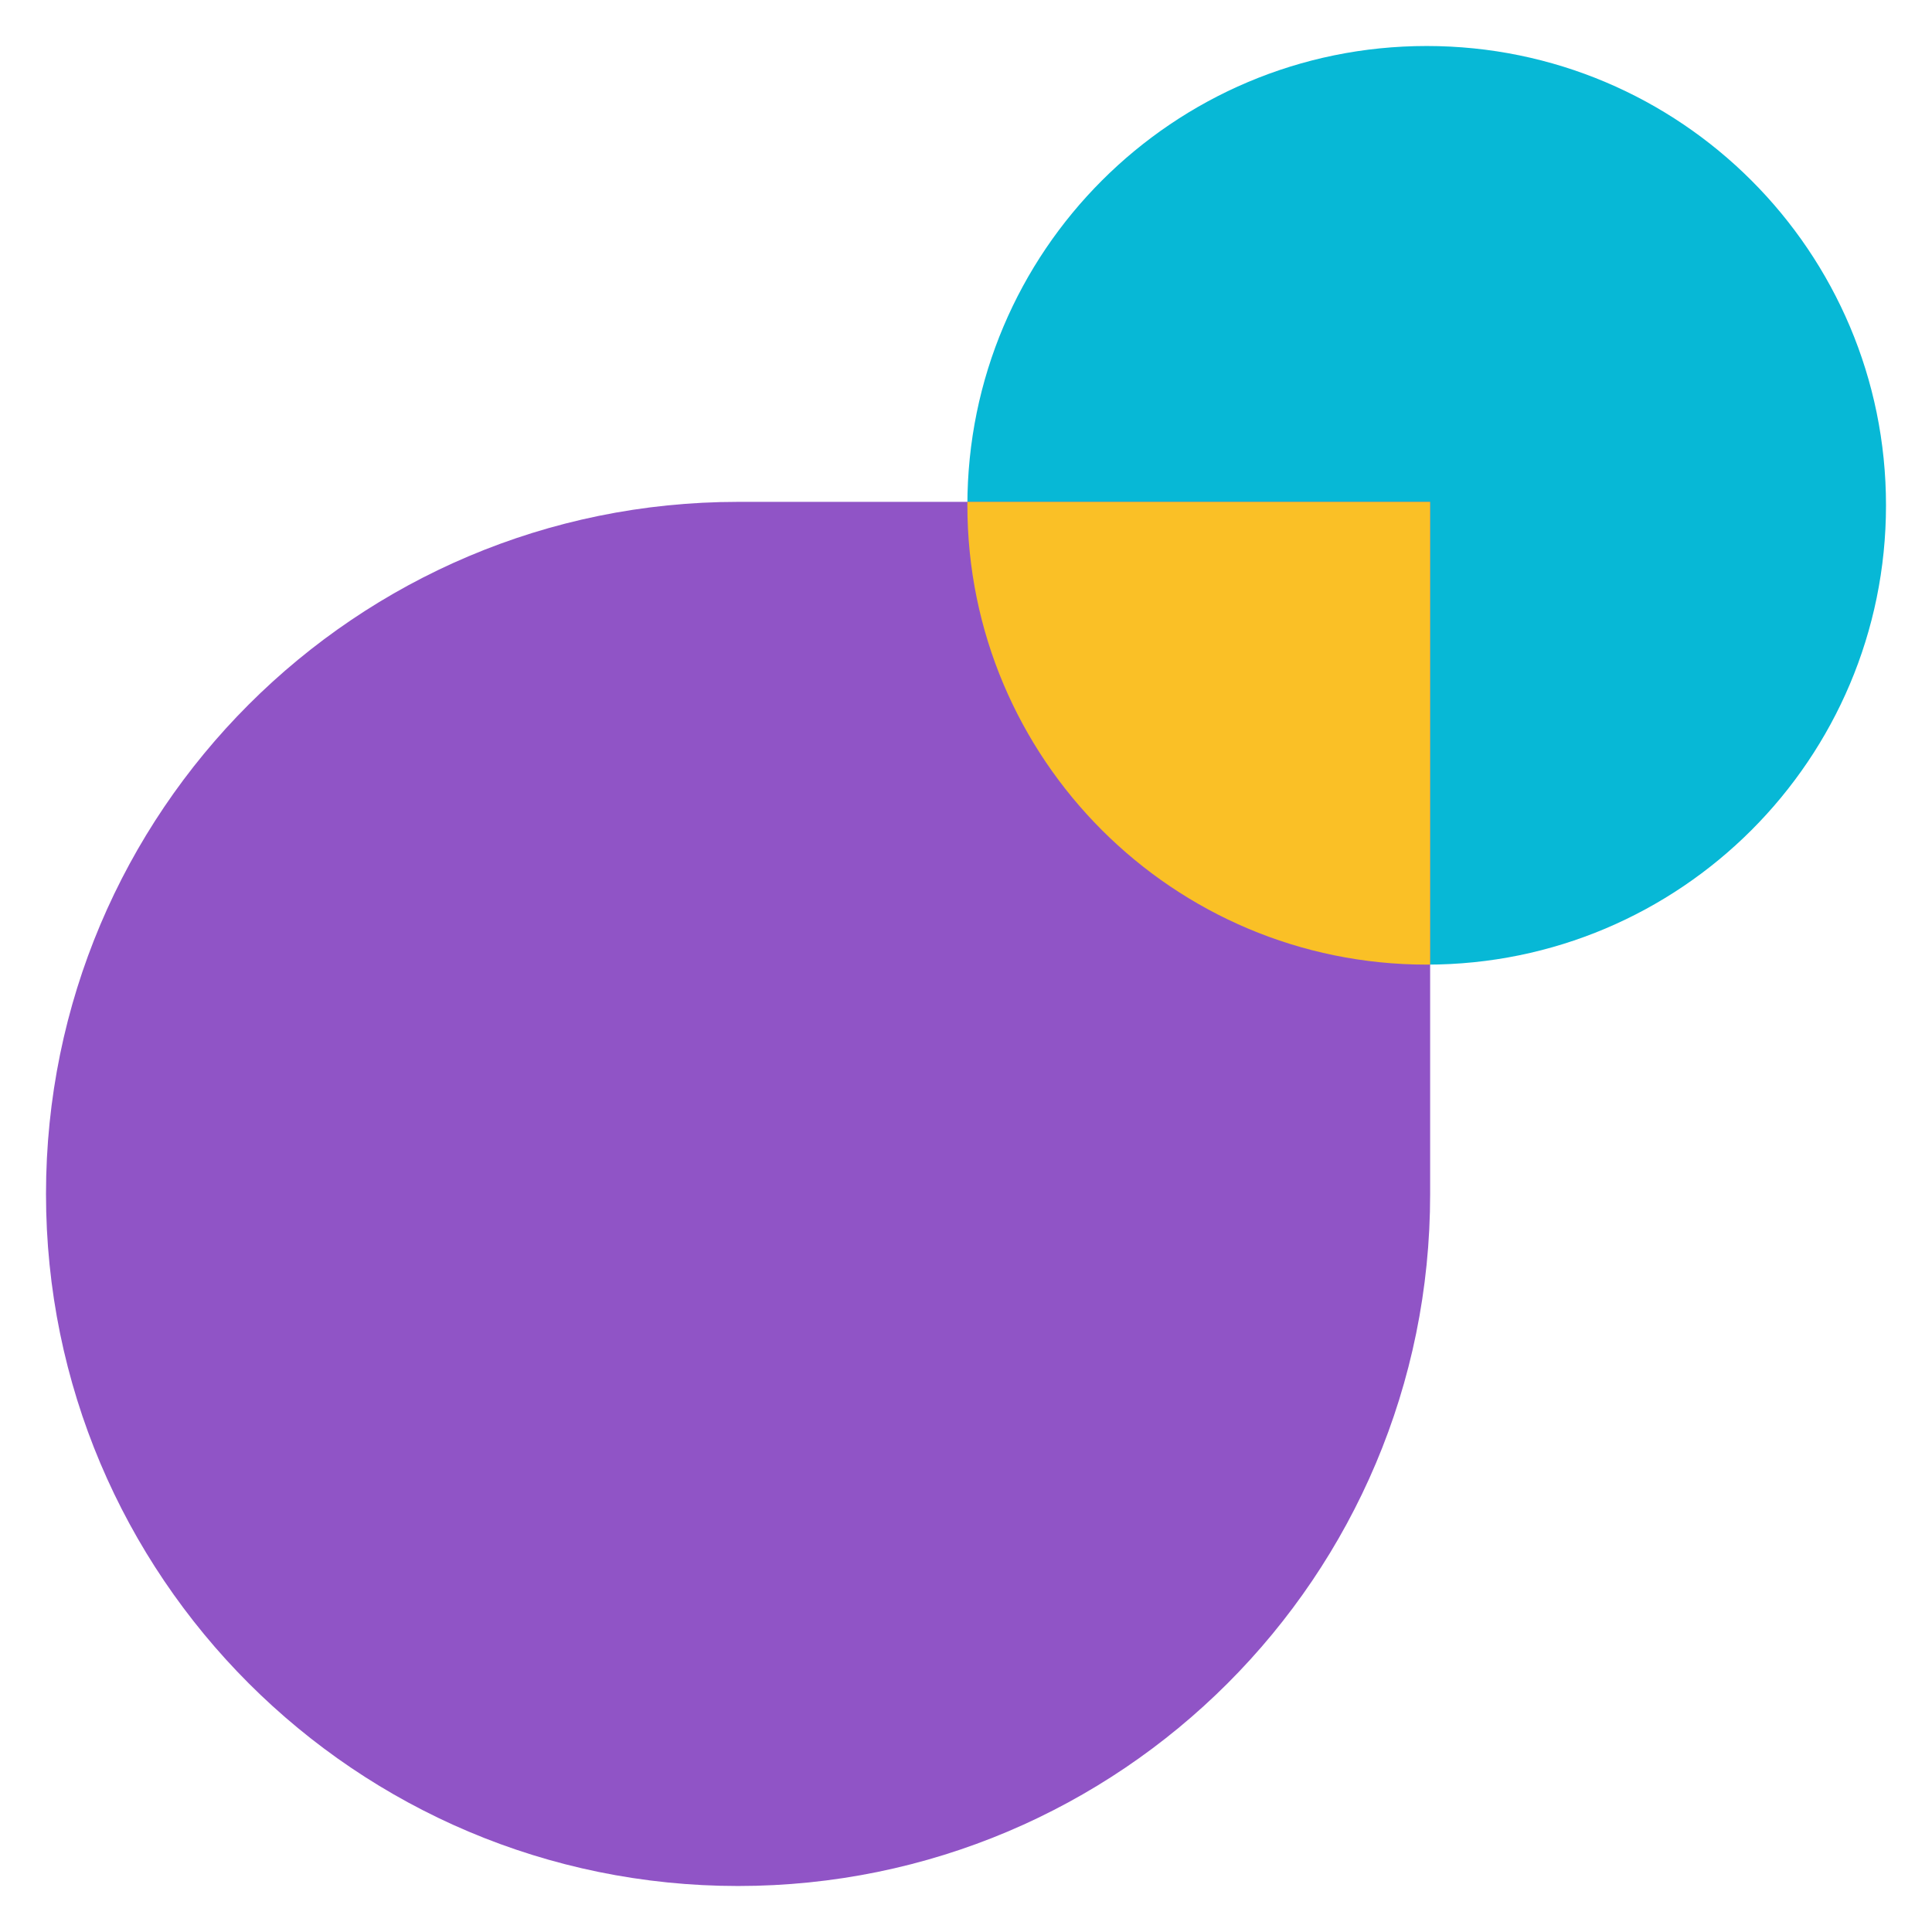 <svg enable-background="new 0 0 84 84" viewBox="0 0 84 84" xmlns="http://www.w3.org/2000/svg" xmlns:xlink="http://www.w3.org/1999/xlink"><defs><path id="a" d="m32.09 82c-16.62 0-30.09-13.47-30.09-30.09s13.47-30.09 30.09-30.09h30.09v30.09c.01 16.62-13.46 30.09-30.09 30.09z"/><clipPath id="b"><use xlink:href="#a"/></clipPath></defs><path d="m62.03 41.94c11.03 0 19.97-8.94 19.97-19.97s-8.94-19.97-19.97-19.97-19.97 8.94-19.97 19.97 8.94 19.97 19.97 19.97z" fill="#07b8d6"/><use fill="#9054c6" xlink:href="#a"/><path clip-path="url(#b)" d="m62.03 41.94c11.03 0 19.97-8.94 19.97-19.97s-8.94-19.97-19.97-19.97-19.97 8.94-19.97 19.97 8.94 19.97 19.97 19.97z" fill="#fac026"/></svg>